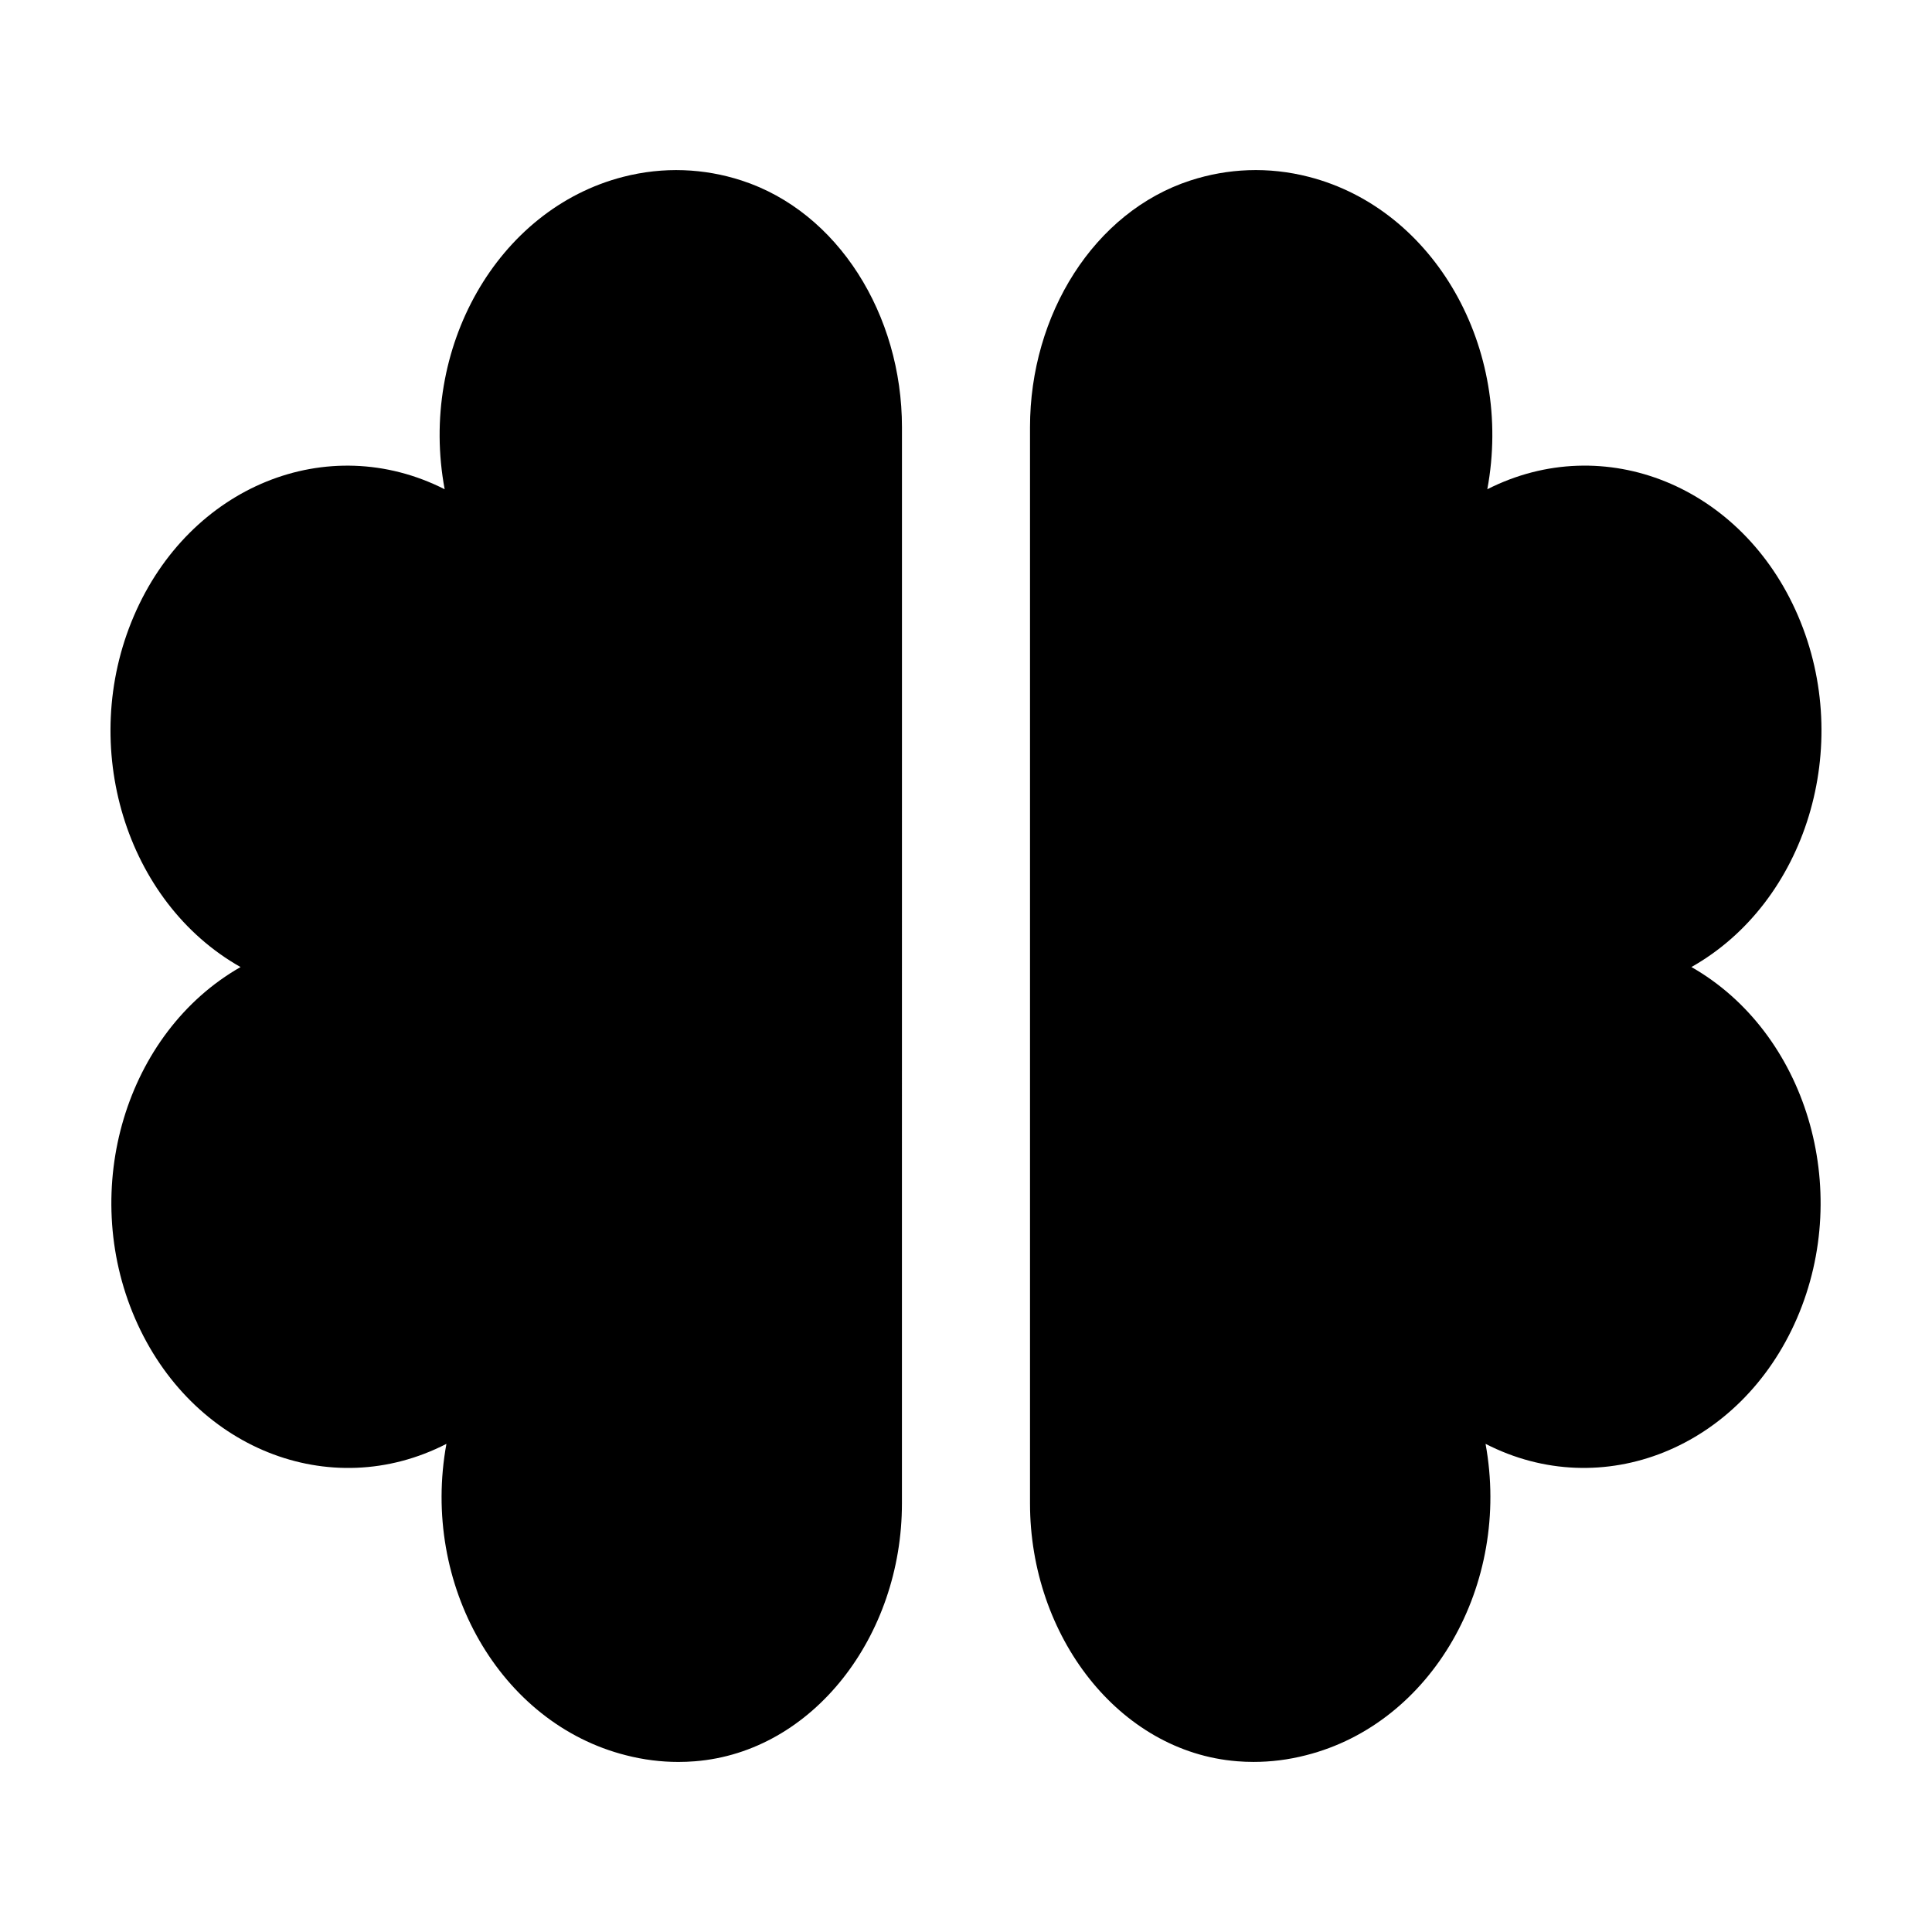 <?xml version="1.0" encoding="UTF-8"?>
<!-- Uploaded to: SVG Repo, www.svgrepo.com, Generator: SVG Repo Mixer Tools -->
<svg fill="#000000" width="800px" height="800px" version="1.1" viewBox="144 144 512 512" xmlns="http://www.w3.org/2000/svg">
 <g>
  <path d="m471.83 610.75c1.457 0.117 2.918 0.176 4.387 0.176 4.551 0 9.238-0.57 13.879-1.77 33.336-8.422 54.418-45.188 47.59-82.523 30.879 15.859 67.602 1.195 82.508-33.227 14.902-34.426 2.414-75.812-27.953-93.133 30.414-17.16 43.09-58.496 28.277-93.027-14.766-34.477-51.398-49.297-82.367-33.59 6.961-37.336-13.977-74.199-47.266-82.781-10.766-2.777-21.52-2.262-31.422 0.957-25.562 8.305-42.5 35.57-42.5 65.379v285.22c0.008 35.129 23.574 65.832 54.867 68.316z"/>
  <path d="m207.75 400.28c-30.363 17.316-42.855 58.707-27.953 93.133 14.902 34.422 51.629 49.086 82.508 33.227-6.828 37.336 14.254 74.102 47.59 82.523 4.644 1.195 9.332 1.77 13.879 1.77 1.473 0 2.938-0.059 4.387-0.176 31.293-2.484 54.859-33.18 54.859-68.312v-72.594l0.008-139.65v-72.988c0-29.809-16.934-57.078-42.5-65.379-9.898-3.215-20.652-3.734-31.422-0.957-33.293 8.578-54.23 45.445-47.266 82.781-30.969-15.703-67.602-0.883-82.367 33.59-14.812 34.531-2.137 75.871 28.277 93.031z"/>
 </g>
</svg>